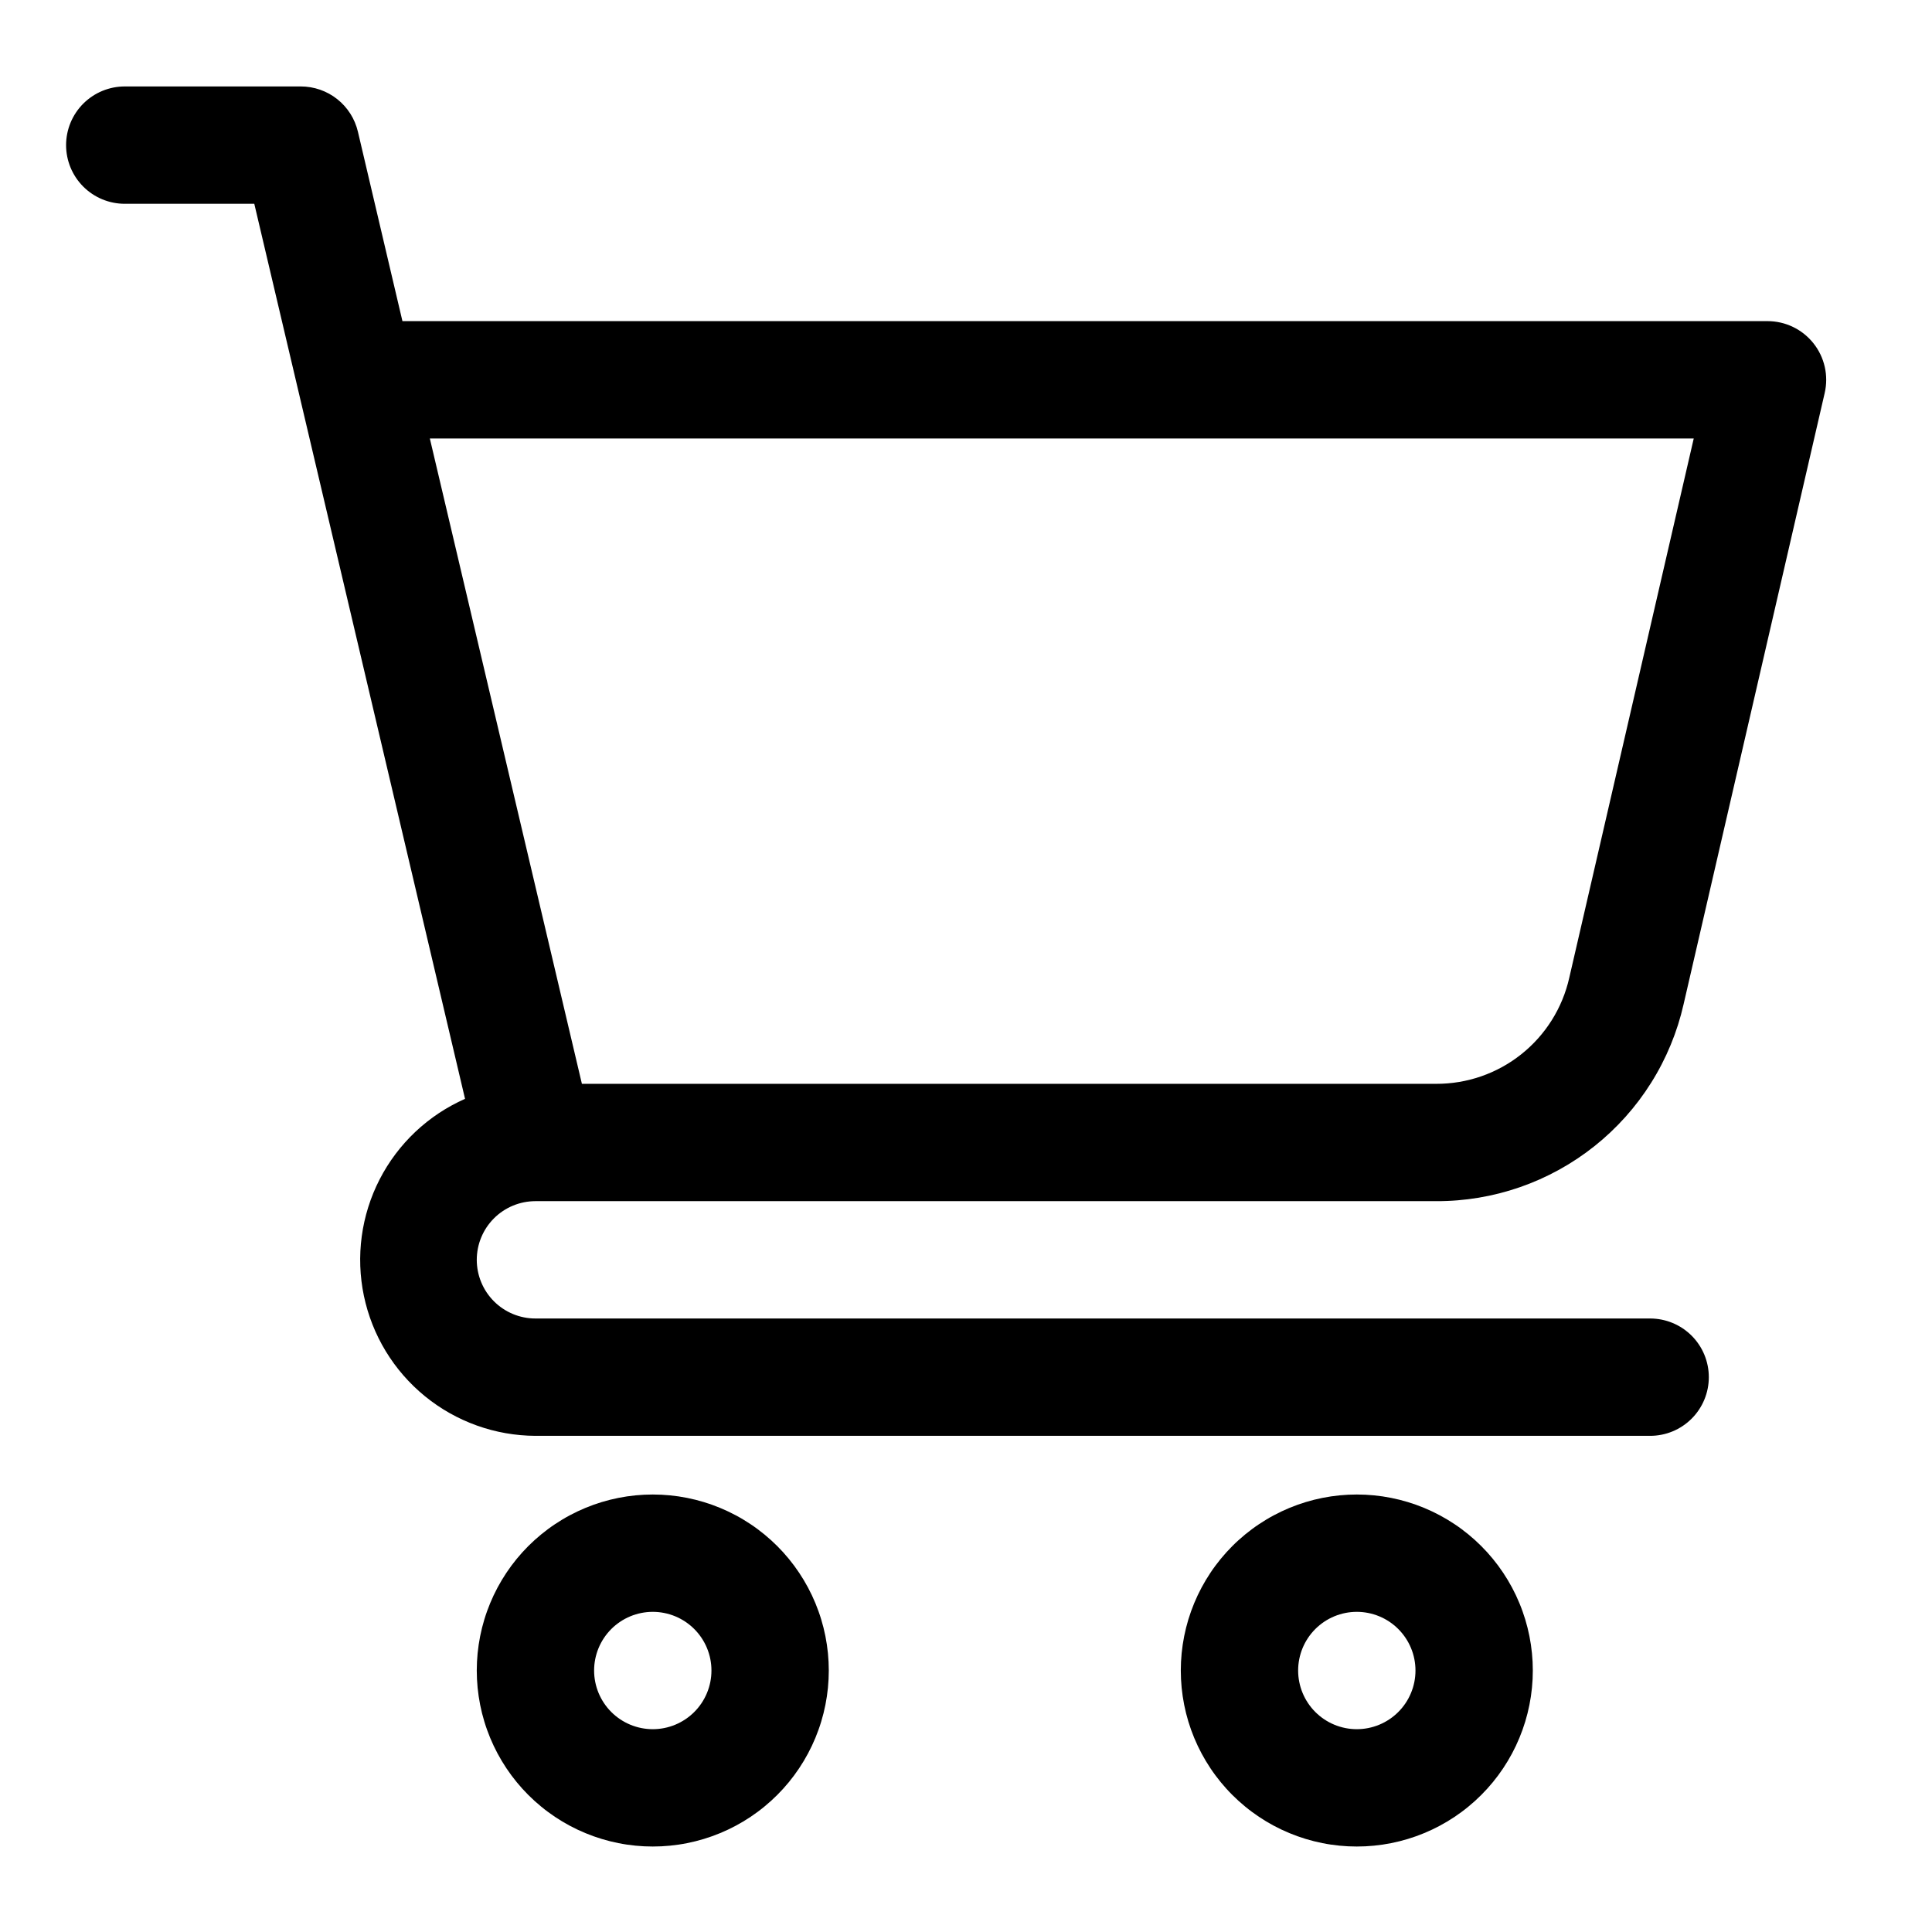<svg xmlns="http://www.w3.org/2000/svg" xmlns:xlink="http://www.w3.org/1999/xlink" width="1080" zoomAndPan="magnify" viewBox="0 0 810 810" height="1080" preserveAspectRatio="xMidYMid meet" version="1.0"><defs><clipPath id="83b8452da8"><path d="M 27.707 36.242 L 765.707 36.242 L 765.707 602 L 27.707 602 Z M 27.707 36.242 " clip-rule="nonzero"/></clipPath><clipPath id="8ba30f74f5"><path d="M 199 626 L 348 626 L 348 774.242 L 199 774.242 Z M 199 626 " clip-rule="nonzero"/></clipPath><clipPath id="c3322bdeba"><path d="M 495 626 L 643 626 L 643 774.242 L 495 774.242 Z M 495 626 " clip-rule="nonzero"/></clipPath></defs><g clip-path="url(#83b8452da8)"><path fill="#000" d="M 224.484 503.59 L 602.102 503.59 C 605.09 503.602 608.07 503.488 611.043 503.246 C 614.02 503.004 616.98 502.637 619.926 502.145 C 622.871 501.652 625.789 501.039 628.684 500.301 C 631.578 499.562 634.434 498.703 637.254 497.723 C 640.074 496.742 642.848 495.648 645.578 494.434 C 648.305 493.219 650.977 491.891 653.59 490.453 C 656.207 489.012 658.758 487.465 661.242 485.809 C 663.727 484.152 666.137 482.398 668.473 480.539 C 670.812 478.68 673.066 476.723 675.234 474.676 C 677.406 472.625 679.488 470.488 681.48 468.262 C 683.469 466.039 685.363 463.734 687.16 461.348 C 688.957 458.961 690.648 456.504 692.234 453.977 C 693.824 451.449 695.305 448.859 696.672 446.207 C 698.043 443.551 699.297 440.848 700.438 438.086 C 701.578 435.328 702.602 432.523 703.508 429.68 C 704.41 426.832 705.191 423.957 705.852 421.043 L 765.012 164.766 C 765.219 163.867 765.375 162.957 765.48 162.043 C 765.586 161.125 765.637 160.207 765.641 159.281 C 765.641 158.359 765.594 157.441 765.492 156.523 C 765.391 155.605 765.238 154.699 765.035 153.797 C 764.828 152.898 764.574 152.012 764.273 151.141 C 763.969 150.27 763.617 149.418 763.219 148.586 C 762.82 147.758 762.375 146.949 761.887 146.168 C 761.395 145.387 760.863 144.633 760.289 143.914 C 759.715 143.191 759.102 142.504 758.449 141.852 C 757.797 141.199 757.109 140.582 756.391 140.008 C 755.668 139.434 754.918 138.898 754.137 138.406 C 753.355 137.918 752.551 137.473 751.719 137.07 C 750.887 136.672 750.035 136.316 749.168 136.012 C 748.297 135.707 747.41 135.453 746.512 135.25 C 745.613 135.043 744.703 134.891 743.785 134.785 C 742.871 134.684 741.949 134.633 741.027 134.633 L 168.723 134.633 L 150.055 55.207 C 149.738 53.867 149.312 52.562 148.777 51.293 C 148.246 50.023 147.609 48.809 146.871 47.648 C 146.133 46.484 145.301 45.395 144.379 44.371 C 143.457 43.348 142.457 42.41 141.375 41.555 C 140.297 40.699 139.152 39.941 137.945 39.277 C 136.738 38.617 135.484 38.059 134.184 37.605 C 132.887 37.156 131.555 36.816 130.199 36.586 C 128.84 36.355 127.473 36.242 126.098 36.242 L 52.305 36.242 C 51.5 36.242 50.695 36.285 49.895 36.363 C 49.09 36.441 48.297 36.559 47.504 36.715 C 46.715 36.875 45.934 37.07 45.164 37.305 C 44.395 37.535 43.637 37.809 42.891 38.117 C 42.148 38.426 41.418 38.77 40.711 39.148 C 40 39.527 39.309 39.941 38.641 40.391 C 37.969 40.836 37.324 41.316 36.699 41.828 C 36.078 42.34 35.48 42.879 34.91 43.449 C 34.34 44.02 33.801 44.613 33.289 45.238 C 32.777 45.859 32.301 46.504 31.852 47.176 C 31.406 47.844 30.992 48.535 30.613 49.246 C 30.23 49.957 29.887 50.684 29.578 51.43 C 29.27 52.172 29 52.93 28.766 53.699 C 28.531 54.473 28.336 55.254 28.18 56.043 C 28.023 56.832 27.906 57.629 27.824 58.43 C 27.746 59.23 27.707 60.035 27.707 60.84 C 27.707 61.648 27.746 62.449 27.824 63.254 C 27.906 64.055 28.023 64.848 28.18 65.641 C 28.336 66.43 28.531 67.211 28.766 67.98 C 29 68.754 29.27 69.508 29.578 70.254 C 29.887 71 30.23 71.727 30.613 72.438 C 30.992 73.148 31.406 73.836 31.852 74.508 C 32.301 75.176 32.777 75.824 33.289 76.445 C 33.801 77.066 34.34 77.664 34.91 78.234 C 35.48 78.805 36.078 79.344 36.699 79.855 C 37.324 80.367 37.969 80.844 38.641 81.293 C 39.309 81.742 40 82.152 40.711 82.535 C 41.418 82.914 42.148 83.258 42.891 83.566 C 43.637 83.875 44.395 84.145 45.164 84.379 C 45.934 84.613 46.715 84.809 47.504 84.965 C 48.297 85.121 49.09 85.242 49.895 85.32 C 50.695 85.398 51.5 85.438 52.305 85.438 L 106.613 85.438 L 194.969 460.695 C 193.055 461.539 191.18 462.465 189.344 463.473 C 187.508 464.477 185.719 465.559 183.973 466.715 C 182.23 467.875 180.539 469.105 178.898 470.406 C 177.262 471.707 175.68 473.078 174.156 474.512 C 172.637 475.949 171.176 477.449 169.781 479.008 C 168.387 480.566 167.062 482.184 165.805 483.859 C 164.547 485.531 163.363 487.254 162.25 489.027 C 161.141 490.805 160.105 492.621 159.152 494.484 C 158.195 496.344 157.32 498.242 156.523 500.18 C 155.73 502.117 155.02 504.082 154.395 506.082 C 153.766 508.078 153.223 510.098 152.77 512.141 C 152.312 514.184 151.945 516.242 151.668 518.316 C 151.387 520.391 151.195 522.473 151.09 524.562 C 150.988 526.652 150.977 528.746 151.051 530.836 C 151.125 532.93 151.289 535.012 151.543 537.09 C 151.793 539.168 152.133 541.23 152.562 543.281 C 152.988 545.328 153.504 547.355 154.105 549.359 C 154.707 551.367 155.391 553.34 156.16 555.289 C 156.926 557.234 157.777 559.145 158.707 561.02 C 159.641 562.895 160.648 564.727 161.734 566.516 C 162.824 568.305 163.984 570.043 165.219 571.734 C 166.453 573.422 167.758 575.059 169.133 576.637 C 170.508 578.215 171.945 579.73 173.449 581.188 C 174.953 582.645 176.516 584.035 178.137 585.359 C 179.758 586.68 181.434 587.934 183.16 589.113 C 184.887 590.297 186.664 591.402 188.484 592.43 C 190.309 593.461 192.172 594.41 194.074 595.281 C 195.977 596.152 197.914 596.941 199.883 597.648 C 201.852 598.355 203.852 598.977 205.871 599.516 C 207.895 600.051 209.938 600.5 212 600.863 C 214.062 601.227 216.133 601.5 218.219 601.688 C 220.305 601.875 222.391 601.973 224.484 601.98 L 691.832 601.98 C 692.637 601.98 693.441 601.941 694.242 601.863 C 695.047 601.785 695.84 601.664 696.633 601.508 C 697.422 601.352 698.203 601.156 698.973 600.922 C 699.742 600.688 700.5 600.418 701.246 600.109 C 701.988 599.801 702.719 599.457 703.43 599.078 C 704.137 598.695 704.828 598.281 705.5 597.836 C 706.168 597.387 706.816 596.91 707.438 596.398 C 708.059 595.887 708.656 595.348 709.227 594.777 C 709.797 594.207 710.336 593.609 710.848 592.988 C 711.359 592.363 711.836 591.719 712.285 591.051 C 712.73 590.379 713.145 589.688 713.527 588.98 C 713.906 588.27 714.25 587.539 714.559 586.797 C 714.867 586.051 715.137 585.293 715.371 584.523 C 715.605 583.754 715.801 582.973 715.957 582.184 C 716.113 581.391 716.234 580.598 716.312 579.793 C 716.391 578.992 716.43 578.188 716.43 577.383 C 716.43 576.578 716.391 575.773 716.312 574.973 C 716.234 574.172 716.113 573.375 715.957 572.586 C 715.801 571.793 715.605 571.016 715.371 570.242 C 715.137 569.473 714.867 568.715 714.559 567.969 C 714.25 567.227 713.906 566.5 713.527 565.789 C 713.145 565.078 712.734 564.387 712.285 563.719 C 711.836 563.047 711.359 562.402 710.848 561.777 C 710.336 561.156 709.797 560.559 709.227 559.992 C 708.656 559.422 708.059 558.879 707.438 558.371 C 706.816 557.859 706.168 557.379 705.5 556.93 C 704.828 556.484 704.137 556.07 703.43 555.691 C 702.719 555.312 701.988 554.969 701.246 554.66 C 700.5 554.352 699.742 554.078 698.973 553.844 C 698.203 553.613 697.422 553.418 696.633 553.258 C 695.84 553.102 695.047 552.984 694.242 552.906 C 693.441 552.824 692.637 552.785 691.832 552.785 L 224.484 552.785 C 223.68 552.785 222.875 552.746 222.074 552.668 C 221.273 552.59 220.477 552.473 219.688 552.312 C 218.895 552.156 218.117 551.961 217.344 551.727 C 216.574 551.492 215.816 551.223 215.07 550.914 C 214.328 550.605 213.602 550.262 212.891 549.883 C 212.18 549.504 211.488 549.09 210.82 548.641 C 210.148 548.191 209.504 547.715 208.879 547.203 C 208.258 546.691 207.66 546.152 207.094 545.582 C 206.523 545.012 205.98 544.418 205.473 543.793 C 204.961 543.172 204.48 542.523 204.031 541.855 C 203.586 541.184 203.172 540.496 202.793 539.785 C 202.414 539.074 202.07 538.348 201.762 537.602 C 201.453 536.859 201.18 536.102 200.945 535.328 C 200.715 534.559 200.516 533.777 200.359 532.988 C 200.203 532.199 200.086 531.402 200.008 530.602 C 199.926 529.797 199.887 528.996 199.887 528.188 C 199.887 527.383 199.926 526.578 200.008 525.777 C 200.086 524.977 200.203 524.18 200.359 523.391 C 200.516 522.602 200.715 521.82 200.945 521.047 C 201.18 520.277 201.453 519.52 201.762 518.777 C 202.07 518.031 202.414 517.305 202.793 516.594 C 203.172 515.883 203.586 515.191 204.031 514.523 C 204.48 513.855 204.961 513.207 205.473 512.586 C 205.98 511.961 206.523 511.367 207.094 510.797 C 207.66 510.227 208.258 509.688 208.879 509.176 C 209.504 508.664 210.148 508.184 210.82 507.738 C 211.488 507.289 212.18 506.875 212.891 506.496 C 213.602 506.117 214.328 505.773 215.07 505.465 C 215.816 505.156 216.574 504.887 217.344 504.652 C 218.117 504.418 218.895 504.223 219.688 504.062 C 220.477 503.906 221.273 503.789 222.074 503.711 C 222.875 503.633 223.68 503.594 224.484 503.59 Z M 710.109 183.828 L 657.914 409.973 C 657.559 411.543 657.141 413.09 656.652 414.621 C 656.168 416.152 655.621 417.664 655.008 419.148 C 654.395 420.633 653.719 422.09 652.984 423.516 C 652.246 424.945 651.453 426.34 650.598 427.699 C 649.742 429.062 648.832 430.383 647.867 431.668 C 646.902 432.953 645.883 434.191 644.812 435.391 C 643.742 436.59 642.621 437.738 641.453 438.84 C 640.285 439.945 639.074 440.996 637.816 441.996 C 636.559 442.996 635.262 443.941 633.926 444.836 C 632.59 445.727 631.215 446.559 629.809 447.332 C 628.402 448.105 626.965 448.82 625.496 449.477 C 624.027 450.129 622.535 450.719 621.02 451.246 C 619.5 451.773 617.961 452.234 616.406 452.629 C 614.848 453.027 613.277 453.359 611.695 453.621 C 610.109 453.887 608.516 454.082 606.914 454.211 C 605.312 454.344 603.707 454.402 602.102 454.398 L 243.965 454.398 L 180.211 183.828 Z M 710.109 183.828 " fill-opacity="1" fill-rule="nonzero"/></g><g clip-path="url(#8ba30f74f5)"><path fill="#000" d="M 273.68 626.578 C 272.473 626.578 271.266 626.609 270.059 626.668 C 268.852 626.727 267.648 626.816 266.445 626.934 C 265.246 627.051 264.047 627.199 262.852 627.375 C 261.656 627.555 260.469 627.762 259.285 627.996 C 258.098 628.23 256.922 628.496 255.75 628.789 C 254.578 629.082 253.414 629.406 252.258 629.754 C 251.102 630.105 249.957 630.484 248.82 630.891 C 247.684 631.297 246.555 631.734 245.441 632.195 C 244.324 632.656 243.223 633.148 242.129 633.664 C 241.039 634.18 239.961 634.723 238.895 635.293 C 237.828 635.859 236.777 636.457 235.742 637.078 C 234.707 637.699 233.688 638.344 232.684 639.016 C 231.68 639.684 230.691 640.379 229.723 641.102 C 228.75 641.82 227.801 642.562 226.867 643.328 C 225.934 644.094 225.02 644.883 224.125 645.695 C 223.23 646.504 222.355 647.336 221.5 648.191 C 220.648 649.047 219.816 649.918 219.004 650.812 C 218.191 651.711 217.402 652.625 216.637 653.559 C 215.871 654.492 215.129 655.441 214.41 656.41 C 213.691 657.383 212.996 658.367 212.324 659.375 C 211.652 660.379 211.008 661.398 210.387 662.434 C 209.766 663.469 209.172 664.52 208.602 665.586 C 208.031 666.648 207.488 667.727 206.973 668.82 C 206.457 669.91 205.969 671.016 205.504 672.133 C 205.043 673.246 204.609 674.375 204.203 675.512 C 203.793 676.648 203.414 677.793 203.066 678.949 C 202.715 680.105 202.395 681.27 202.098 682.441 C 201.805 683.609 201.543 684.789 201.305 685.973 C 201.07 687.16 200.863 688.348 200.688 689.543 C 200.508 690.738 200.363 691.934 200.242 693.137 C 200.125 694.34 200.035 695.543 199.977 696.75 C 199.918 697.957 199.887 699.164 199.887 700.371 C 199.887 701.578 199.918 702.785 199.977 703.992 C 200.035 705.195 200.125 706.402 200.242 707.602 C 200.363 708.805 200.508 710.004 200.688 711.199 C 200.863 712.391 201.07 713.582 201.305 714.766 C 201.543 715.949 201.805 717.129 202.098 718.301 C 202.395 719.473 202.715 720.637 203.066 721.789 C 203.414 722.945 203.793 724.094 204.203 725.23 C 204.609 726.367 205.043 727.492 205.504 728.609 C 205.969 729.723 206.457 730.828 206.973 731.918 C 207.488 733.012 208.031 734.09 208.602 735.156 C 209.172 736.219 209.766 737.27 210.387 738.305 C 211.008 739.344 211.652 740.363 212.324 741.367 C 212.996 742.371 213.691 743.359 214.41 744.328 C 215.129 745.297 215.871 746.25 216.637 747.184 C 217.402 748.117 218.191 749.031 219.004 749.926 C 219.816 750.82 220.648 751.695 221.5 752.547 C 222.355 753.402 223.23 754.234 224.125 755.047 C 225.02 755.855 225.934 756.645 226.867 757.41 C 227.801 758.18 228.75 758.922 229.723 759.641 C 230.691 760.359 231.68 761.055 232.684 761.727 C 233.688 762.395 234.707 763.043 235.742 763.664 C 236.777 764.285 237.828 764.879 238.895 765.449 C 239.961 766.02 241.039 766.559 242.129 767.078 C 243.223 767.594 244.324 768.082 245.441 768.543 C 246.555 769.008 247.684 769.441 248.82 769.848 C 249.957 770.254 251.102 770.633 252.258 770.984 C 253.414 771.336 254.578 771.656 255.75 771.949 C 256.922 772.242 258.098 772.508 259.285 772.742 C 260.469 772.98 261.656 773.188 262.852 773.363 C 264.047 773.539 265.246 773.688 266.445 773.805 C 267.648 773.926 268.852 774.012 270.059 774.074 C 271.266 774.133 272.473 774.16 273.68 774.16 C 274.887 774.16 276.094 774.133 277.301 774.074 C 278.508 774.012 279.711 773.926 280.914 773.805 C 282.113 773.688 283.312 773.539 284.508 773.363 C 285.703 773.188 286.891 772.98 288.074 772.742 C 289.262 772.508 290.438 772.242 291.609 771.949 C 292.781 771.656 293.945 771.336 295.102 770.984 C 296.254 770.633 297.402 770.254 298.539 769.848 C 299.676 769.441 300.801 769.008 301.918 768.543 C 303.035 768.082 304.137 767.594 305.23 767.078 C 306.32 766.559 307.398 766.02 308.465 765.449 C 309.531 764.879 310.582 764.285 311.617 763.664 C 312.652 763.043 313.672 762.395 314.676 761.727 C 315.68 761.055 316.668 760.359 317.637 759.641 C 318.605 758.922 319.559 758.18 320.492 757.41 C 321.426 756.645 322.34 755.855 323.234 755.047 C 324.129 754.234 325.004 753.402 325.859 752.547 C 326.711 751.695 327.543 750.82 328.355 749.926 C 329.168 749.031 329.957 748.117 330.723 747.184 C 331.488 746.25 332.23 745.297 332.949 744.328 C 333.668 743.359 334.363 742.371 335.035 741.367 C 335.707 740.363 336.352 739.344 336.973 738.305 C 337.594 737.27 338.188 736.219 338.758 735.156 C 339.328 734.09 339.871 733.012 340.387 731.918 C 340.902 730.828 341.391 729.723 341.855 728.609 C 342.316 727.492 342.75 726.367 343.156 725.23 C 343.566 724.094 343.941 722.945 344.293 721.789 C 344.645 720.637 344.965 719.473 345.262 718.301 C 345.555 717.129 345.816 715.949 346.055 714.766 C 346.289 713.582 346.496 712.391 346.672 711.199 C 346.852 710.004 346.996 708.805 347.117 707.602 C 347.234 706.402 347.324 705.195 347.383 703.992 C 347.441 702.785 347.473 701.578 347.473 700.371 C 347.473 699.164 347.441 697.957 347.383 696.75 C 347.324 695.543 347.234 694.34 347.117 693.137 C 346.996 691.934 346.852 690.738 346.672 689.543 C 346.496 688.348 346.289 687.16 346.055 685.973 C 345.816 684.789 345.555 683.613 345.262 682.441 C 344.965 681.27 344.645 680.105 344.293 678.949 C 343.941 677.793 343.566 676.648 343.156 675.512 C 342.75 674.375 342.316 673.246 341.855 672.133 C 341.391 671.016 340.902 669.91 340.387 668.82 C 339.871 667.727 339.328 666.648 338.758 665.586 C 338.188 664.52 337.594 663.469 336.973 662.434 C 336.352 661.398 335.707 660.379 335.035 659.375 C 334.363 658.371 333.668 657.383 332.949 656.414 C 332.23 655.441 331.488 654.492 330.723 653.559 C 329.957 652.625 329.168 651.711 328.355 650.812 C 327.543 649.918 326.711 649.047 325.859 648.191 C 325.004 647.336 324.129 646.504 323.234 645.695 C 322.34 644.883 321.426 644.094 320.492 643.328 C 319.559 642.562 318.605 641.82 317.637 641.102 C 316.668 640.379 315.68 639.684 314.676 639.016 C 313.672 638.344 312.652 637.699 311.617 637.078 C 310.582 636.457 309.531 635.859 308.465 635.293 C 307.398 634.723 306.32 634.18 305.23 633.664 C 304.137 633.148 303.035 632.656 301.918 632.195 C 300.801 631.734 299.676 631.297 298.539 630.891 C 297.402 630.484 296.254 630.105 295.102 629.754 C 293.945 629.406 292.781 629.082 291.609 628.789 C 290.438 628.496 289.262 628.23 288.074 627.996 C 286.891 627.762 285.703 627.555 284.508 627.375 C 283.312 627.199 282.113 627.051 280.914 626.934 C 279.711 626.816 278.508 626.727 277.301 626.668 C 276.094 626.609 274.887 626.578 273.68 626.578 Z M 273.68 724.969 C 272.875 724.969 272.07 724.926 271.27 724.848 C 270.469 724.77 269.672 724.652 268.883 724.496 C 268.09 724.336 267.309 724.141 266.539 723.906 C 265.77 723.676 265.012 723.402 264.266 723.094 C 263.523 722.785 262.797 722.441 262.086 722.062 C 261.375 721.684 260.684 721.27 260.016 720.82 C 259.344 720.375 258.699 719.895 258.074 719.383 C 257.453 718.871 256.855 718.332 256.285 717.762 C 255.719 717.191 255.176 716.598 254.664 715.973 C 254.156 715.352 253.676 714.707 253.227 714.035 C 252.781 713.367 252.367 712.676 251.988 711.965 C 251.605 711.254 251.262 710.527 250.953 709.781 C 250.645 709.039 250.375 708.281 250.141 707.512 C 249.906 706.738 249.711 705.957 249.555 705.168 C 249.398 704.379 249.281 703.582 249.199 702.781 C 249.121 701.98 249.082 701.176 249.082 700.371 C 249.082 699.562 249.121 698.762 249.199 697.957 C 249.281 697.156 249.398 696.359 249.555 695.57 C 249.711 694.781 249.906 694 250.141 693.23 C 250.375 692.457 250.645 691.699 250.953 690.957 C 251.262 690.211 251.605 689.484 251.988 688.773 C 252.367 688.062 252.781 687.375 253.227 686.703 C 253.676 686.035 254.156 685.387 254.664 684.766 C 255.176 684.145 255.719 683.547 256.285 682.977 C 256.855 682.406 257.453 681.867 258.074 681.355 C 258.699 680.844 259.344 680.367 260.016 679.918 C 260.684 679.469 261.375 679.059 262.086 678.676 C 262.797 678.297 263.523 677.953 264.266 677.645 C 265.012 677.336 265.77 677.066 266.539 676.832 C 267.309 676.598 268.09 676.402 268.879 676.246 C 269.672 676.09 270.469 675.969 271.27 675.891 C 272.07 675.812 272.875 675.773 273.68 675.773 C 274.484 675.773 275.289 675.812 276.09 675.891 C 276.891 675.969 277.688 676.09 278.477 676.246 C 279.27 676.402 280.051 676.598 280.82 676.832 C 281.59 677.066 282.348 677.336 283.094 677.645 C 283.836 677.953 284.562 678.297 285.273 678.676 C 285.984 679.059 286.676 679.469 287.344 679.918 C 288.016 680.367 288.66 680.844 289.285 681.355 C 289.906 681.867 290.504 682.406 291.074 682.977 C 291.641 683.547 292.184 684.145 292.695 684.766 C 293.203 685.387 293.684 686.035 294.133 686.703 C 294.578 687.375 294.992 688.062 295.371 688.773 C 295.754 689.484 296.098 690.211 296.406 690.957 C 296.711 691.699 296.984 692.457 297.219 693.23 C 297.453 694 297.648 694.781 297.805 695.57 C 297.961 696.359 298.078 697.156 298.16 697.957 C 298.238 698.762 298.277 699.562 298.277 700.371 C 298.277 701.176 298.238 701.98 298.16 702.781 C 298.078 703.582 297.961 704.379 297.805 705.168 C 297.648 705.957 297.453 706.738 297.219 707.512 C 296.984 708.281 296.711 709.039 296.406 709.781 C 296.098 710.527 295.754 711.254 295.371 711.965 C 294.992 712.676 294.578 713.367 294.133 714.035 C 293.684 714.707 293.203 715.352 292.695 715.973 C 292.184 716.598 291.641 717.191 291.074 717.762 C 290.504 718.332 289.906 718.871 289.285 719.383 C 288.66 719.895 288.016 720.375 287.344 720.82 C 286.676 721.27 285.984 721.684 285.273 722.062 C 284.562 722.441 283.836 722.785 283.094 723.094 C 282.348 723.402 281.59 723.676 280.82 723.906 C 280.051 724.141 279.27 724.336 278.477 724.496 C 277.688 724.652 276.891 724.77 276.09 724.848 C 275.289 724.926 274.484 724.969 273.68 724.969 Z M 273.68 724.969 " fill-opacity="1" fill-rule="nonzero"/></g><g clip-path="url(#c3322bdeba)"><path fill="#000" d="M 568.848 626.578 C 567.641 626.578 566.434 626.609 565.227 626.668 C 564.02 626.727 562.816 626.816 561.613 626.934 C 560.41 627.051 559.215 627.199 558.02 627.375 C 556.824 627.555 555.637 627.762 554.449 627.996 C 553.266 628.23 552.09 628.496 550.918 628.789 C 549.746 629.082 548.582 629.406 547.426 629.754 C 546.27 630.105 545.125 630.484 543.988 630.891 C 542.852 631.297 541.723 631.734 540.609 632.195 C 539.492 632.656 538.387 633.148 537.297 633.664 C 536.203 634.18 535.125 634.723 534.062 635.293 C 532.996 635.859 531.945 636.457 530.91 637.078 C 529.875 637.699 528.855 638.344 527.852 639.016 C 526.848 639.684 525.859 640.379 524.891 641.102 C 523.918 641.82 522.969 642.562 522.035 643.328 C 521.102 644.094 520.188 644.883 519.293 645.695 C 518.395 646.504 517.523 647.336 516.668 648.191 C 515.812 649.047 514.98 649.918 514.172 650.812 C 513.359 651.711 512.57 652.625 511.805 653.559 C 511.039 654.492 510.297 655.441 509.578 656.41 C 508.855 657.383 508.16 658.367 507.492 659.375 C 506.82 660.379 506.176 661.398 505.555 662.434 C 504.934 663.469 504.336 664.52 503.77 665.586 C 503.199 666.648 502.656 667.727 502.141 668.82 C 501.625 669.91 501.133 671.016 500.672 672.133 C 500.211 673.246 499.773 674.375 499.367 675.512 C 498.961 676.648 498.582 677.793 498.23 678.949 C 497.883 680.105 497.559 681.27 497.266 682.441 C 496.973 683.609 496.707 684.789 496.473 685.973 C 496.238 687.16 496.031 688.348 495.855 689.543 C 495.676 690.738 495.527 691.934 495.41 693.137 C 495.293 694.34 495.203 695.543 495.145 696.75 C 495.086 697.957 495.055 699.164 495.055 700.371 C 495.055 701.578 495.086 702.785 495.145 703.992 C 495.203 705.195 495.293 706.402 495.41 707.602 C 495.527 708.805 495.676 710.004 495.855 711.199 C 496.031 712.391 496.238 713.582 496.473 714.766 C 496.707 715.949 496.973 717.129 497.266 718.301 C 497.559 719.473 497.883 720.637 498.23 721.789 C 498.582 722.945 498.961 724.094 499.367 725.23 C 499.773 726.367 500.211 727.492 500.672 728.609 C 501.133 729.723 501.625 730.828 502.141 731.918 C 502.656 733.012 503.199 734.09 503.77 735.156 C 504.336 736.219 504.934 737.27 505.555 738.305 C 506.176 739.344 506.82 740.363 507.492 741.367 C 508.16 742.371 508.855 743.359 509.578 744.328 C 510.297 745.297 511.039 746.25 511.805 747.184 C 512.57 748.117 513.359 749.031 514.172 749.926 C 514.98 750.82 515.812 751.695 516.668 752.547 C 517.523 753.402 518.395 754.234 519.293 755.047 C 520.188 755.855 521.102 756.645 522.035 757.41 C 522.969 758.18 523.918 758.922 524.891 759.641 C 525.859 760.359 526.848 761.055 527.852 761.727 C 528.855 762.395 529.875 763.043 530.91 763.664 C 531.945 764.285 532.996 764.879 534.062 765.449 C 535.125 766.02 536.203 766.559 537.297 767.078 C 538.387 767.594 539.492 768.082 540.609 768.543 C 541.723 769.008 542.852 769.441 543.988 769.848 C 545.125 770.254 546.27 770.633 547.426 770.984 C 548.582 771.336 549.746 771.656 550.918 771.949 C 552.09 772.242 553.266 772.508 554.449 772.742 C 555.637 772.98 556.824 773.188 558.02 773.363 C 559.215 773.539 560.41 773.688 561.613 773.805 C 562.816 773.926 564.02 774.012 565.227 774.074 C 566.434 774.133 567.641 774.16 568.848 774.16 C 570.055 774.16 571.262 774.133 572.469 774.074 C 573.672 774.012 574.879 773.926 576.078 773.805 C 577.281 773.688 578.48 773.539 579.676 773.363 C 580.867 773.188 582.059 772.98 583.242 772.742 C 584.426 772.508 585.605 772.242 586.777 771.949 C 587.949 771.656 589.113 771.336 590.266 770.984 C 591.422 770.633 592.57 770.254 593.707 769.848 C 594.844 769.441 595.969 769.008 597.086 768.543 C 598.203 768.082 599.305 767.594 600.398 767.078 C 601.488 766.559 602.566 766.02 603.633 765.449 C 604.695 764.879 605.746 764.285 606.781 763.664 C 607.82 763.043 608.84 762.395 609.844 761.727 C 610.848 761.055 611.836 760.359 612.805 759.641 C 613.773 758.922 614.727 758.18 615.66 757.41 C 616.594 756.645 617.508 755.855 618.402 755.047 C 619.297 754.234 620.172 753.402 621.023 752.547 C 621.879 751.695 622.711 750.82 623.523 749.926 C 624.332 749.031 625.121 748.117 625.887 747.184 C 626.656 746.25 627.398 745.297 628.117 744.328 C 628.836 743.359 629.531 742.371 630.203 741.367 C 630.875 740.363 631.52 739.344 632.141 738.305 C 632.762 737.27 633.355 736.219 633.926 735.156 C 634.496 734.09 635.039 733.012 635.555 731.918 C 636.07 730.828 636.559 729.723 637.02 728.609 C 637.484 727.492 637.918 726.367 638.324 725.23 C 638.73 724.094 639.109 722.945 639.461 721.789 C 639.812 720.637 640.133 719.473 640.426 718.301 C 640.719 717.129 640.984 715.949 641.219 714.766 C 641.457 713.582 641.664 712.391 641.84 711.199 C 642.016 710.004 642.164 708.805 642.281 707.602 C 642.402 706.402 642.492 705.195 642.551 703.992 C 642.609 702.785 642.637 701.578 642.637 700.371 C 642.637 699.164 642.609 697.957 642.551 696.75 C 642.492 695.543 642.402 694.34 642.281 693.137 C 642.164 691.934 642.016 690.738 641.84 689.543 C 641.664 688.348 641.457 687.16 641.219 685.973 C 640.984 684.789 640.719 683.613 640.426 682.441 C 640.133 681.27 639.812 680.105 639.461 678.949 C 639.109 677.793 638.73 676.648 638.324 675.512 C 637.918 674.375 637.484 673.246 637.02 672.133 C 636.559 671.016 636.07 669.91 635.555 668.82 C 635.039 667.727 634.496 666.648 633.926 665.586 C 633.355 664.52 632.762 663.469 632.141 662.434 C 631.52 661.398 630.875 660.379 630.203 659.375 C 629.531 658.367 628.836 657.383 628.117 656.41 C 627.398 655.441 626.656 654.492 625.887 653.559 C 625.121 652.625 624.332 651.711 623.523 650.812 C 622.711 649.918 621.879 649.047 621.023 648.191 C 620.172 647.336 619.297 646.504 618.402 645.695 C 617.508 644.883 616.594 644.094 615.66 643.328 C 614.727 642.562 613.773 641.82 612.805 641.102 C 611.836 640.379 610.848 639.684 609.844 639.016 C 608.84 638.344 607.82 637.699 606.785 637.078 C 605.746 636.457 604.695 635.859 603.633 635.293 C 602.566 634.723 601.488 634.18 600.398 633.664 C 599.305 633.148 598.203 632.656 597.086 632.195 C 595.969 631.734 594.844 631.297 593.707 630.891 C 592.57 630.484 591.422 630.105 590.266 629.754 C 589.113 629.406 587.949 629.082 586.777 628.789 C 585.605 628.496 584.426 628.23 583.242 627.996 C 582.059 627.762 580.867 627.555 579.676 627.375 C 578.48 627.199 577.281 627.051 576.078 626.934 C 574.879 626.816 573.672 626.727 572.469 626.668 C 571.262 626.609 570.055 626.578 568.848 626.578 Z M 568.848 724.969 C 568.043 724.969 567.238 724.926 566.438 724.848 C 565.633 724.77 564.84 724.652 564.047 724.496 C 563.258 724.336 562.477 724.141 561.707 723.906 C 560.938 723.676 560.18 723.402 559.434 723.094 C 558.691 722.785 557.961 722.441 557.25 722.062 C 556.543 721.684 555.852 721.27 555.18 720.82 C 554.512 720.375 553.863 719.895 553.242 719.383 C 552.621 718.871 552.023 718.332 551.453 717.762 C 550.883 717.191 550.344 716.598 549.832 715.973 C 549.32 715.352 548.844 714.707 548.395 714.035 C 547.945 713.367 547.535 712.676 547.152 711.965 C 546.773 711.254 546.43 710.527 546.121 709.781 C 545.812 709.039 545.543 708.281 545.309 707.512 C 545.074 706.738 544.879 705.957 544.723 705.168 C 544.566 704.379 544.445 703.582 544.367 702.781 C 544.289 701.98 544.25 701.176 544.25 700.371 C 544.25 699.562 544.289 698.762 544.367 697.957 C 544.445 697.156 544.566 696.359 544.723 695.57 C 544.879 694.781 545.074 694 545.309 693.23 C 545.543 692.457 545.812 691.699 546.121 690.957 C 546.43 690.211 546.773 689.484 547.152 688.773 C 547.535 688.062 547.945 687.375 548.395 686.703 C 548.844 686.035 549.32 685.387 549.832 684.766 C 550.344 684.145 550.883 683.547 551.453 682.977 C 552.023 682.406 552.621 681.867 553.242 681.355 C 553.863 680.844 554.512 680.367 555.18 679.918 C 555.852 679.469 556.543 679.059 557.25 678.676 C 557.961 678.297 558.691 677.953 559.434 677.645 C 560.18 677.336 560.938 677.066 561.707 676.832 C 562.477 676.598 563.258 676.402 564.047 676.246 C 564.84 676.09 565.633 675.969 566.438 675.891 C 567.238 675.812 568.043 675.773 568.848 675.773 C 569.652 675.773 570.457 675.812 571.258 675.891 C 572.059 675.969 572.855 676.09 573.645 676.246 C 574.434 676.402 575.215 676.598 575.988 676.832 C 576.758 677.066 577.516 677.336 578.258 677.645 C 579.004 677.953 579.73 678.297 580.441 678.676 C 581.152 679.059 581.844 679.469 582.512 679.918 C 583.184 680.367 583.828 680.844 584.449 681.355 C 585.074 681.867 585.672 682.406 586.238 682.977 C 586.809 683.547 587.348 684.145 587.859 684.766 C 588.371 685.387 588.852 686.035 589.297 686.703 C 589.746 687.375 590.16 688.062 590.539 688.773 C 590.918 689.484 591.262 690.211 591.57 690.957 C 591.879 691.699 592.152 692.457 592.387 693.23 C 592.617 694 592.812 694.781 592.973 695.57 C 593.129 696.359 593.246 697.156 593.324 697.957 C 593.406 698.762 593.445 699.562 593.445 700.371 C 593.445 701.176 593.406 701.98 593.324 702.781 C 593.246 703.582 593.129 704.379 592.973 705.168 C 592.812 705.957 592.617 706.738 592.387 707.512 C 592.152 708.281 591.879 709.039 591.57 709.781 C 591.262 710.527 590.918 711.254 590.539 711.965 C 590.16 712.676 589.746 713.367 589.297 714.035 C 588.852 714.707 588.371 715.352 587.859 715.973 C 587.348 716.598 586.809 717.191 586.238 717.762 C 585.672 718.332 585.074 718.871 584.449 719.383 C 583.828 719.895 583.184 720.375 582.512 720.82 C 581.844 721.27 581.152 721.684 580.441 722.062 C 579.73 722.441 579.004 722.785 578.258 723.094 C 577.516 723.402 576.758 723.676 575.988 723.906 C 575.215 724.141 574.434 724.336 573.645 724.496 C 572.855 724.652 572.059 724.77 571.258 724.848 C 570.457 724.926 569.652 724.969 568.848 724.969 Z M 568.848 724.969 " fill-opacity="1" fill-rule="nonzero"/></g></svg>